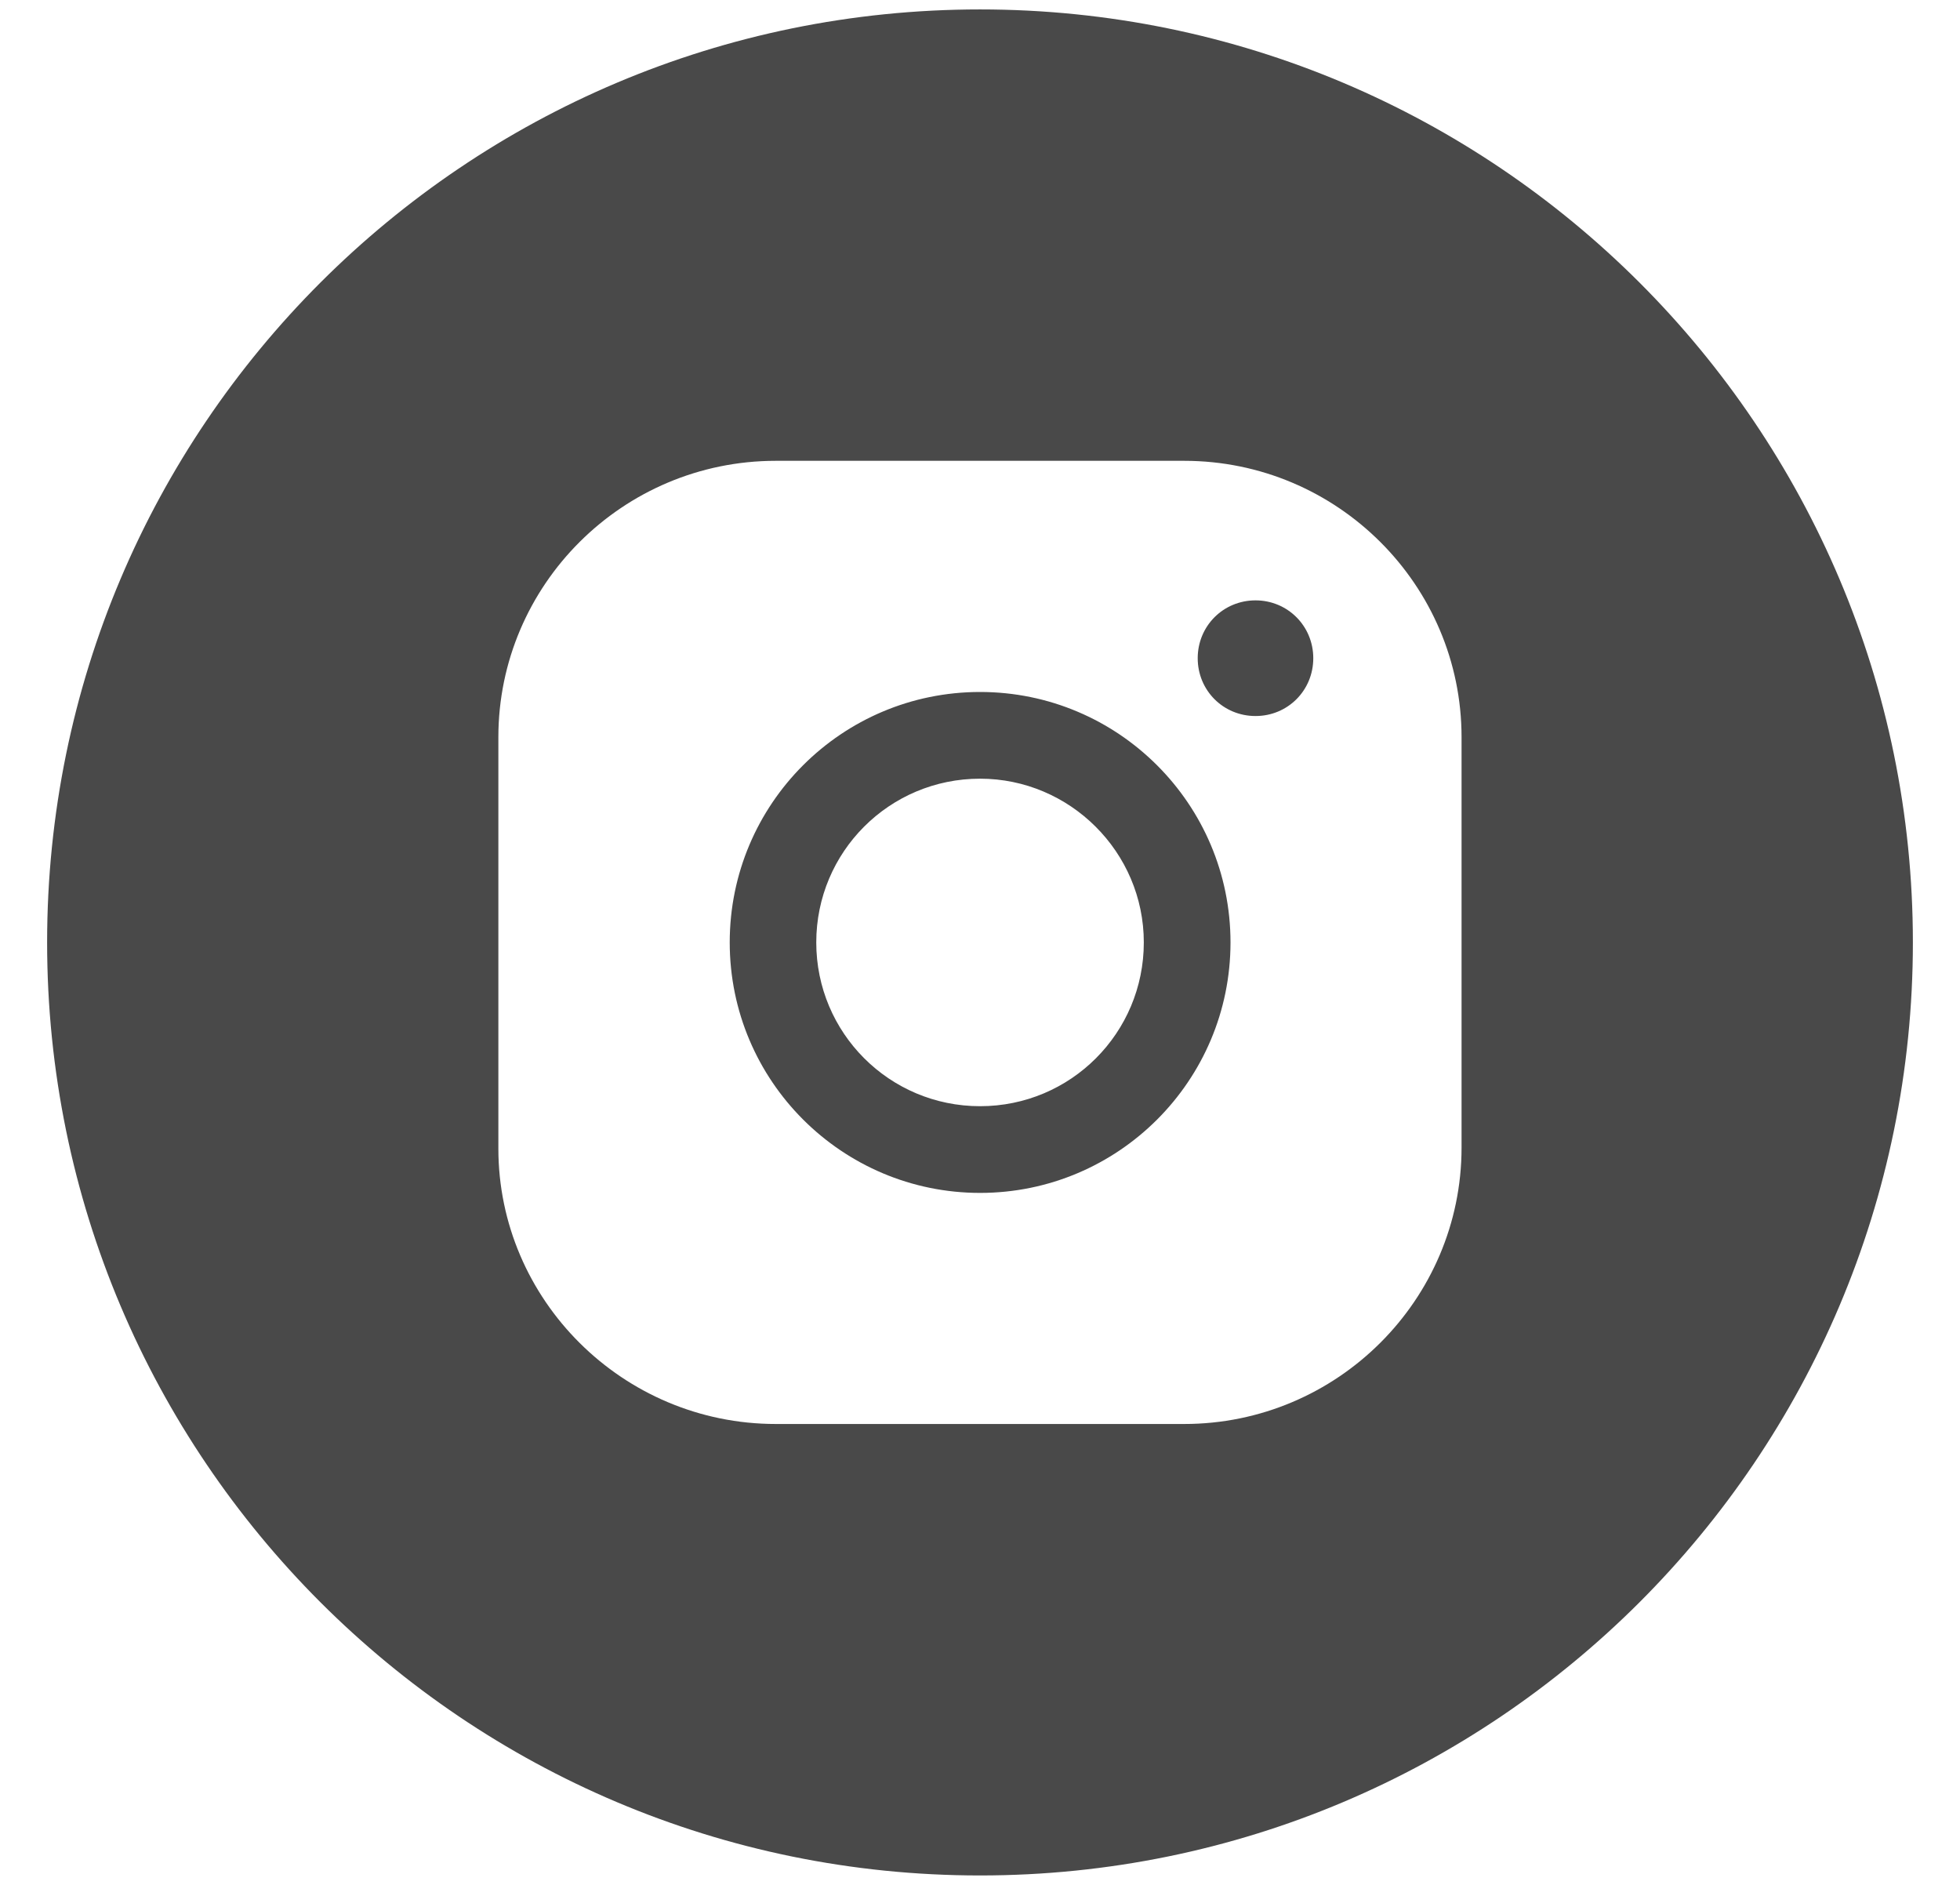 <?xml version="1.0" encoding="UTF-8"?> <svg xmlns="http://www.w3.org/2000/svg" width="26" height="25" viewBox="0 0 26 25" fill="none"><g clip-path="url(#clip0_1835_33)"><path d="M13.001 9.178C11.167 9.178 9.68 10.664 9.68 12.5C9.68 14.335 11.169 15.822 13.001 15.822C14.834 15.822 16.323 14.335 16.323 12.5C16.323 10.664 14.833 9.178 13.001 9.178ZM13.001 14.672C11.797 14.672 10.828 13.699 10.828 12.5C10.828 11.3 11.797 10.328 13.001 10.328C14.192 10.328 15.173 11.301 15.173 12.5C15.173 13.7 14.204 14.672 13.001 14.672ZM16.655 7.963C16.227 7.963 15.888 8.303 15.888 8.73C15.888 9.158 16.227 9.497 16.655 9.497C17.082 9.497 17.421 9.158 17.421 8.73C17.421 8.303 17.081 7.963 16.655 7.963Z" fill="#494949"></path><path d="M13.002 0.125C6.165 0.125 0.625 5.664 0.625 12.5C0.625 19.333 6.164 24.875 13 24.875C19.833 24.875 25.375 19.335 25.375 12.5C25.375 5.664 19.833 0.125 13 0.125H13.002ZM19.388 15.221C19.388 17.24 17.738 18.887 15.708 18.887H10.292C8.26 18.887 6.611 17.239 6.611 15.233V9.778C6.611 7.76 8.259 6.112 10.292 6.112H15.708C17.74 6.112 19.388 7.76 19.388 9.778V15.221Z" fill="#494949"></path></g><defs><clipPath id="clip0_1835_33"><rect width="25" height="25" fill="white" transform="translate(0.5)"></rect></clipPath></defs></svg> 